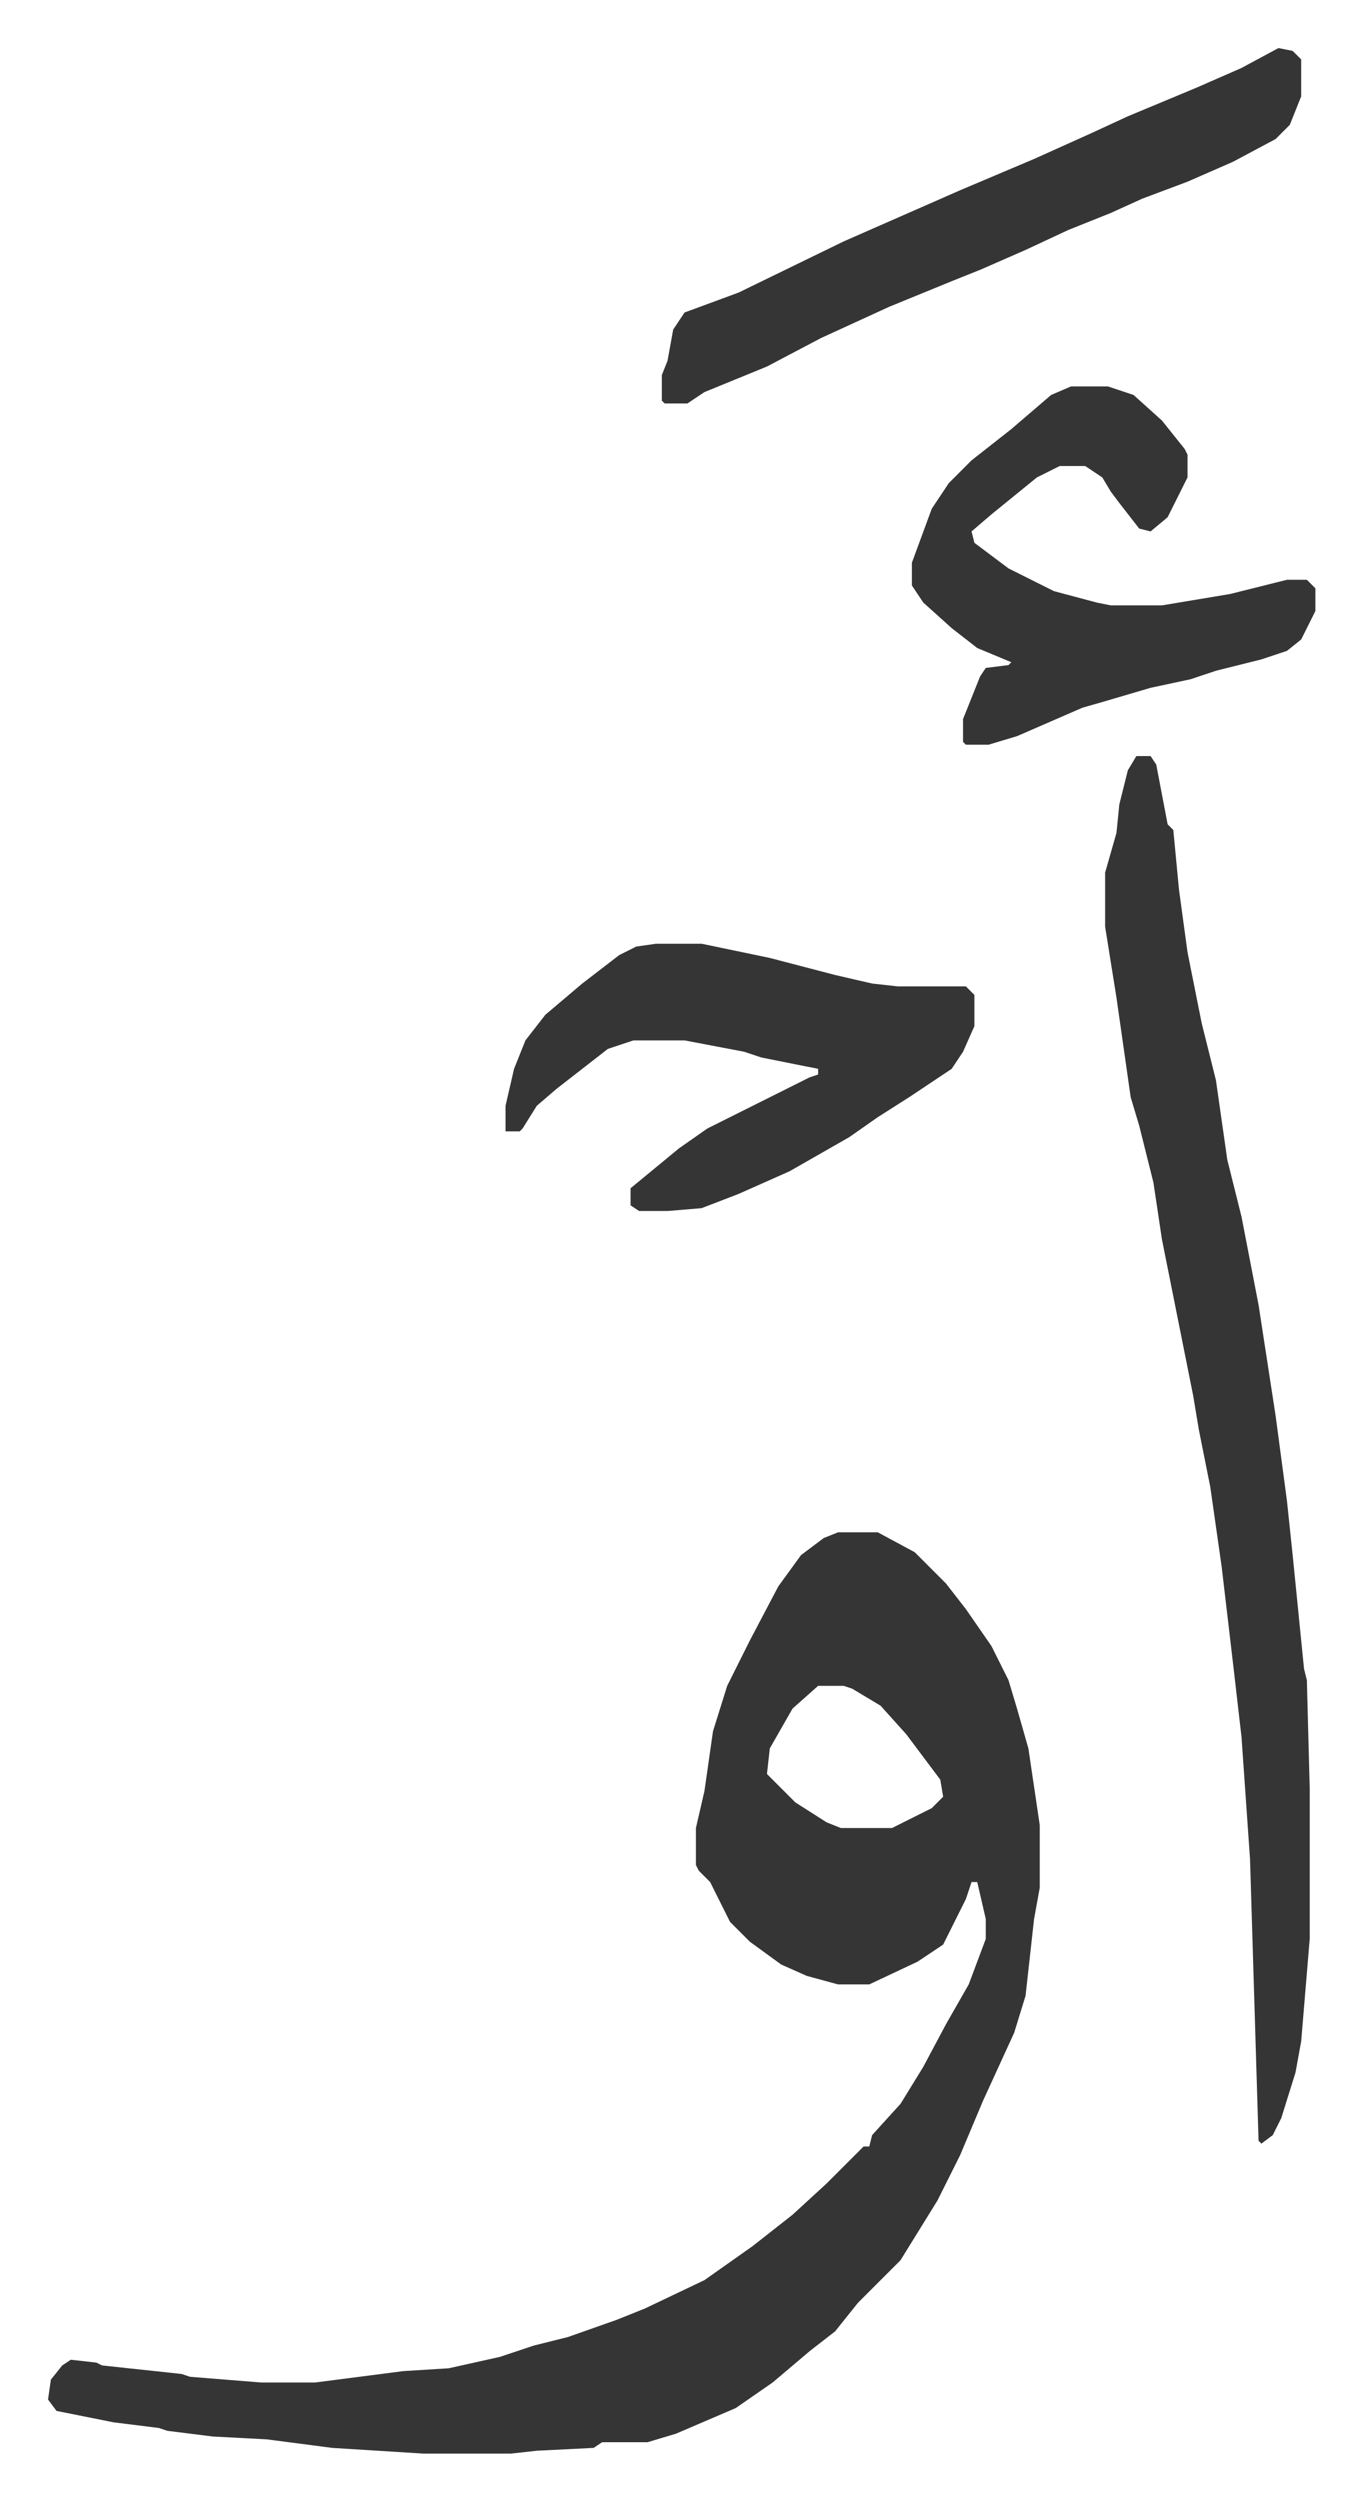 <svg xmlns="http://www.w3.org/2000/svg" viewBox="-16.9 213.1 479.3 879.3">
    <path fill="#353535" id="rule_normal" d="M278 752h14l13 7 11 11 7 9 9 13 6 12 3 10 4 14 4 27v22l-2 11-3 27-4 13-11 24-8 19-8 16-13 21-15 15-8 10-9 7-13 11-13 9-21 9-10 3h-16l-3 2-20 1-9 1h-31l-32-2-23-3-19-1-16-2-3-1-16-2-20-4-3-4 1-7 4-5 3-2 9 1 2 1 28 3 3 1 25 2h19l31-4 16-1 18-4 12-4 12-3 17-6 10-4 21-10 17-12 14-11 12-11 13-13h2l1-4 10-11 8-13 8-15 8-14 6-16v-7l-3-13h-2l-2 6-8 16-9 6-17 8h-11l-11-3-9-4-11-8-7-7-7-14-4-4-1-2v-13l3-13 3-21 5-16 8-16 10-19 8-11 8-6zm-7 54-9 8-8 14-1 9 10 10 11 7 5 2h18l14-7 4-4-1-6-12-16-9-10-10-6-3-1zm112-327h5l2 3 4 21 2 2 2 21 3 22 5 25 5 20 4 28 5 20 6 31 6 39 4 30 2 19 4 40 1 4 1 38v53l-3 36-2 11-5 16-3 6-4 3-1-1-3-99-3-43-3-26-4-34-4-28-4-20-2-12-11-55-3-20-5-20-3-10-5-35-4-25v-19l4-14 1-10 3-12zm-169 66h16l24 5 23 6 13 3 9 1h24l3 3v11l-4 9-4 6-15 10-11 7-10 7-21 12-18 8-13 5-12 1h-10l-3-2v-6l17-14 10-7 16-8 20-10 3-1v-2l-20-4-6-2-21-4h-18l-9 3-18 14-7 6-5 8-1 1h-5v-9l3-13 4-10 7-9 13-11 13-10 6-3zm146-196h13l9 3 10 9 8 10 1 2v8l-7 14-6 5-4-1-7-9-3-4-3-5-6-4h-9l-8 4-16 13-7 6 1 4 12 9 16 8 15 4 5 1h18l24-4 16-4 4-1h7l3 3v8l-5 10-5 4-9 3-16 4-9 3-14 3-17 5-7 2-23 10-10 3h-8l-1-1v-8l6-15 2-3 8-1 1-1-12-5-9-7-10-9-4-6v-8l7-19 6-9 8-8 14-11 14-12zm73-119 5 1 3 3v13l-4 10-5 5-15 8-16 7-16 6-11 5-15 6-15 7-16 7-10 4-22 9-24 11-19 10-22 9-6 4h-8l-1-1v-9l2-5 2-11 4-6 19-7 37-18 41-18 26-11 20-9 13-6 24-10 16-7z"/>
</svg>
